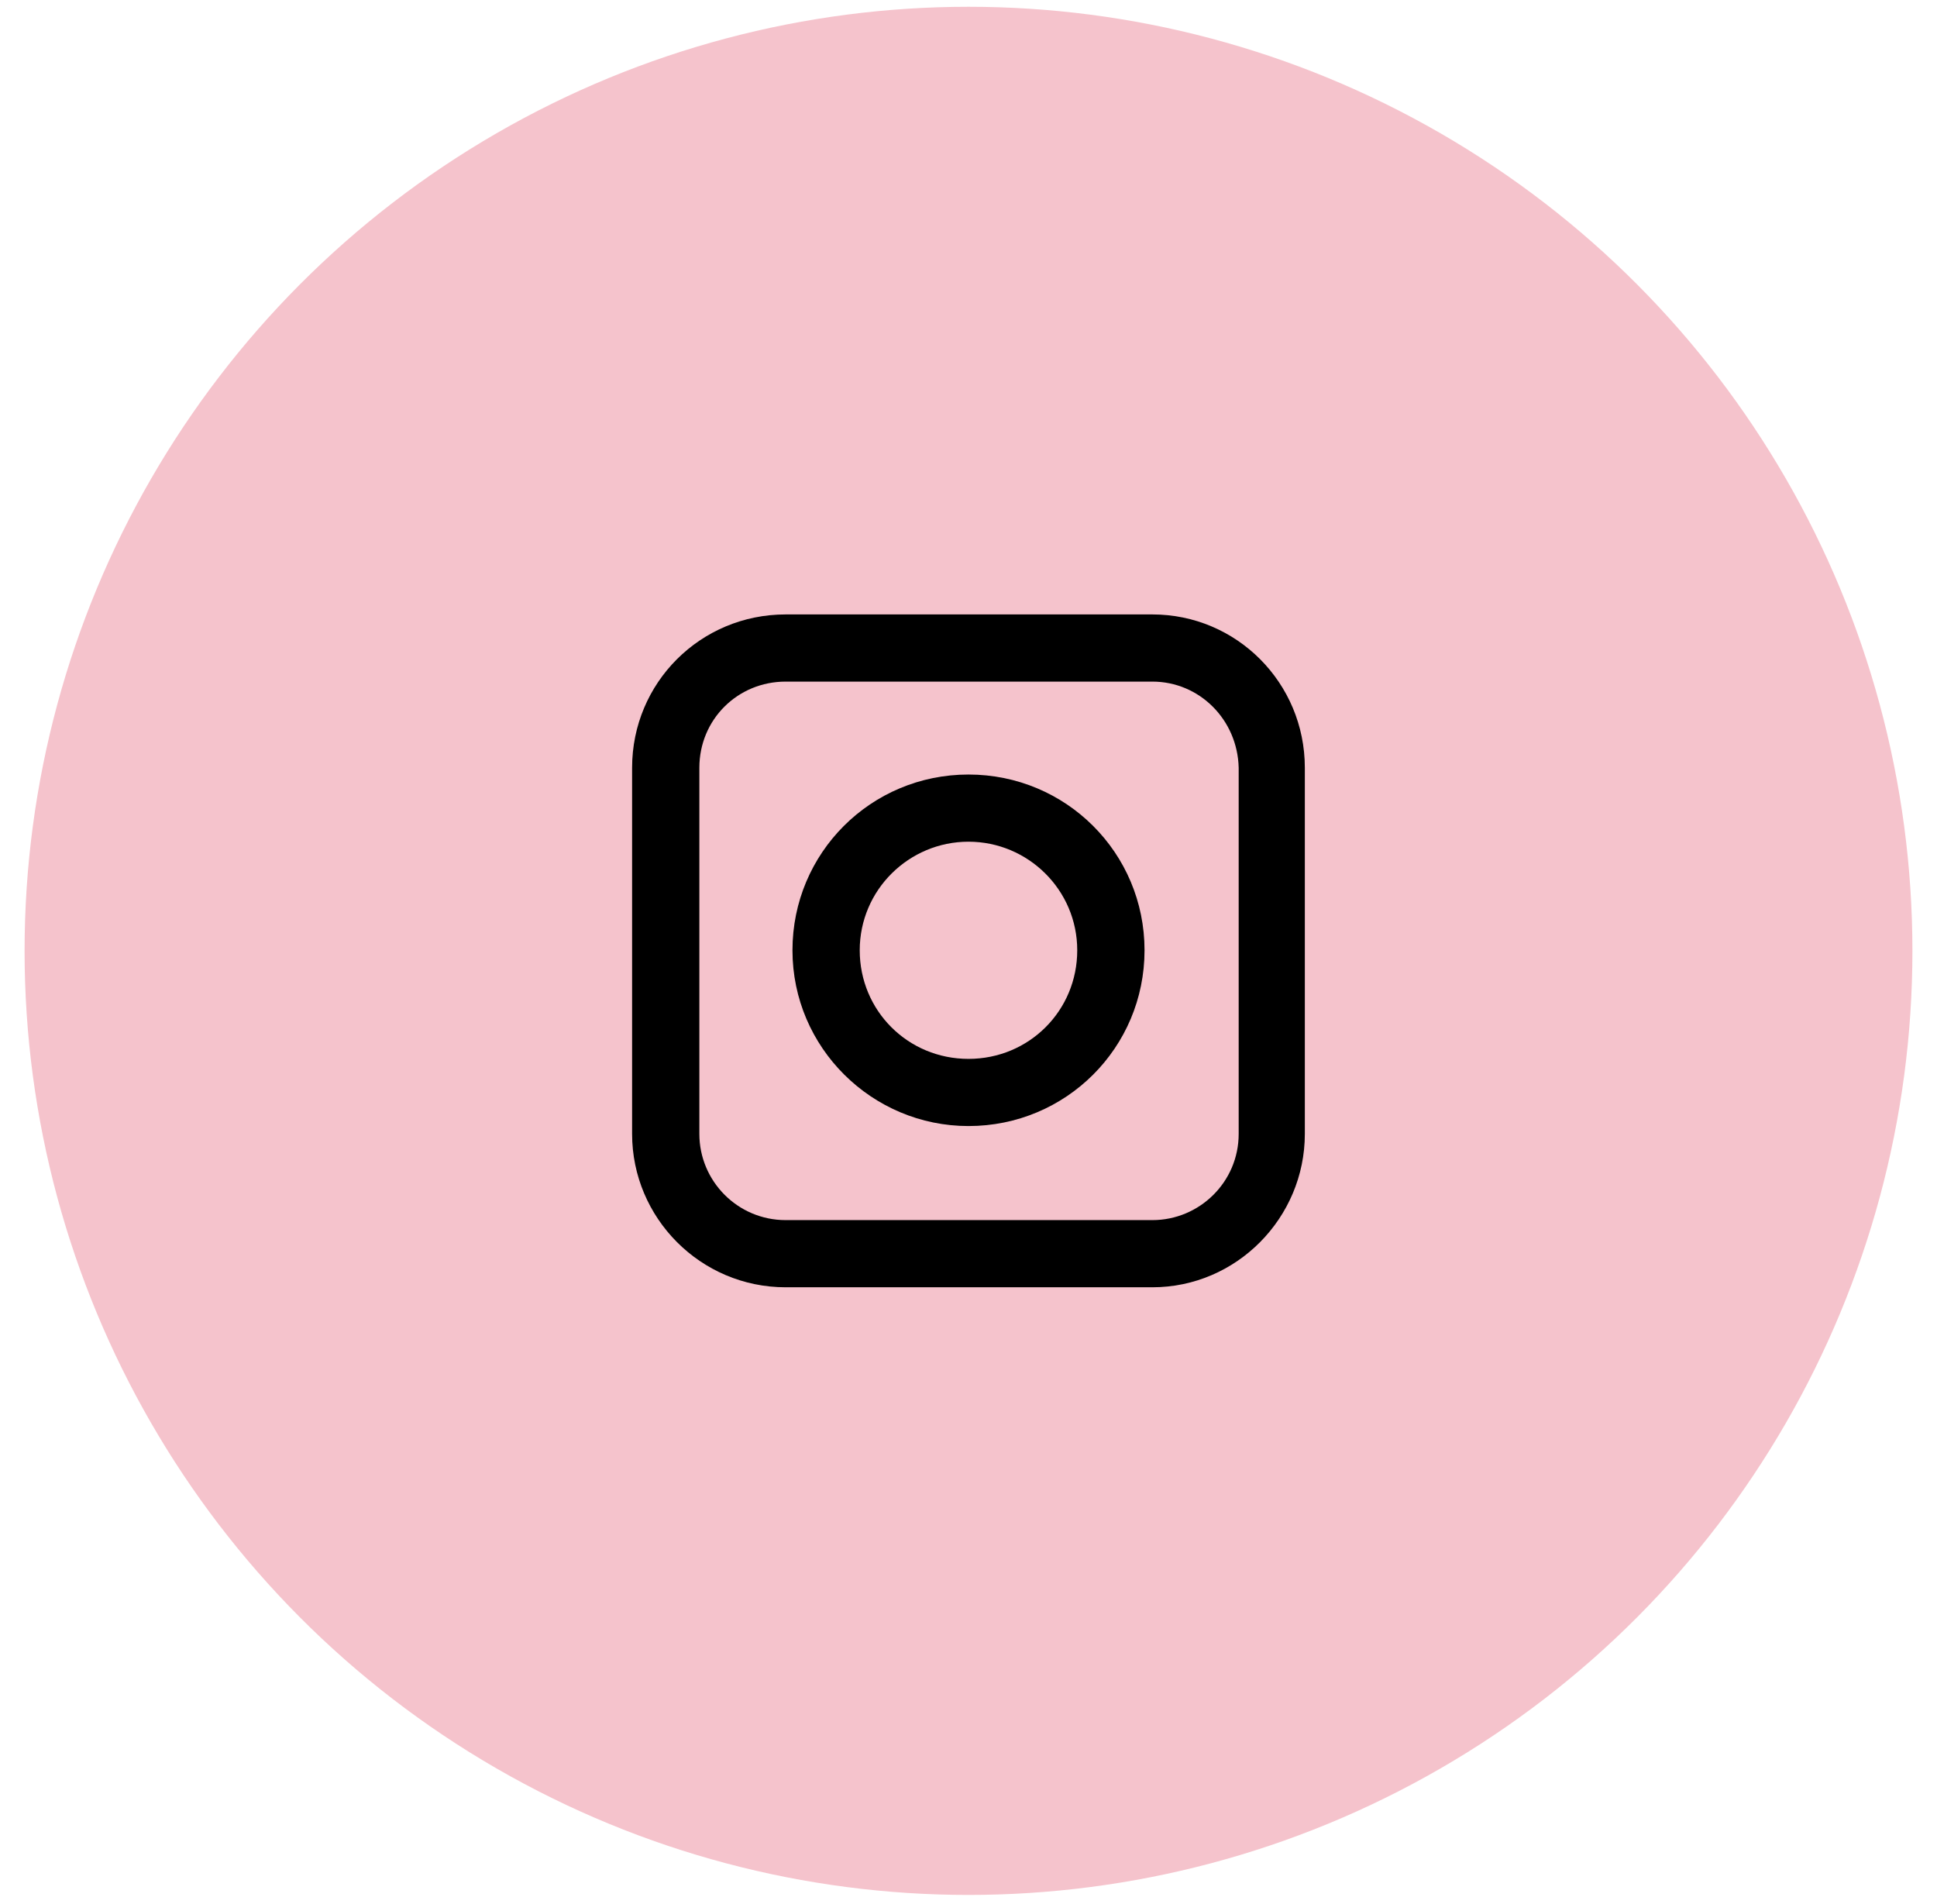 <svg width="58" height="57" viewBox="0 0 58 57" fill="none" xmlns="http://www.w3.org/2000/svg">
<circle cx="29" cy="28.467" r="28.264" fill="#F5C3CC"/>
<g clip-path="url(#clip0_218_893)">
<g clip-path="url(#clip1_218_893)">
<path d="M29 33.712C26.112 33.712 23.729 31.366 23.729 28.45C23.729 25.534 26.079 23.188 29 23.188C31.92 23.188 34.271 25.534 34.271 28.45C34.271 31.366 31.92 33.712 29 33.712ZM29 25.199C27.22 25.199 25.743 26.64 25.743 28.45C25.743 30.26 27.187 31.701 29 31.701C30.812 31.701 32.256 30.26 32.256 28.45C32.256 26.64 30.779 25.199 29 25.199Z" fill="black"/>
<path d="M34.505 38.539H23.526C20.975 38.539 18.927 36.461 18.927 33.947V22.986C18.927 20.439 20.975 18.395 23.526 18.395H34.505C37.023 18.395 39.071 20.439 39.071 22.986V33.947C39.071 36.461 37.023 38.539 34.505 38.539ZM23.526 20.406C22.083 20.406 20.941 21.545 20.941 22.986V33.947C20.941 35.355 22.083 36.528 23.526 36.528H34.505C35.915 36.528 37.09 35.388 37.09 33.947V22.986C37.056 21.545 35.915 20.406 34.505 20.406H23.526Z" fill="black"/>
</g>
</g>
<defs>
<clipPath id="clip0_218_893">
<rect width="21.975" height="21.975" fill="white" transform="translate(18.012 17.479)"/>
</clipPath>
<clipPath id="clip1_218_893">
<rect width="20.144" height="20.144" fill="white" transform="translate(18.928 18.395)"/>
</clipPath>
</defs>
</svg>

